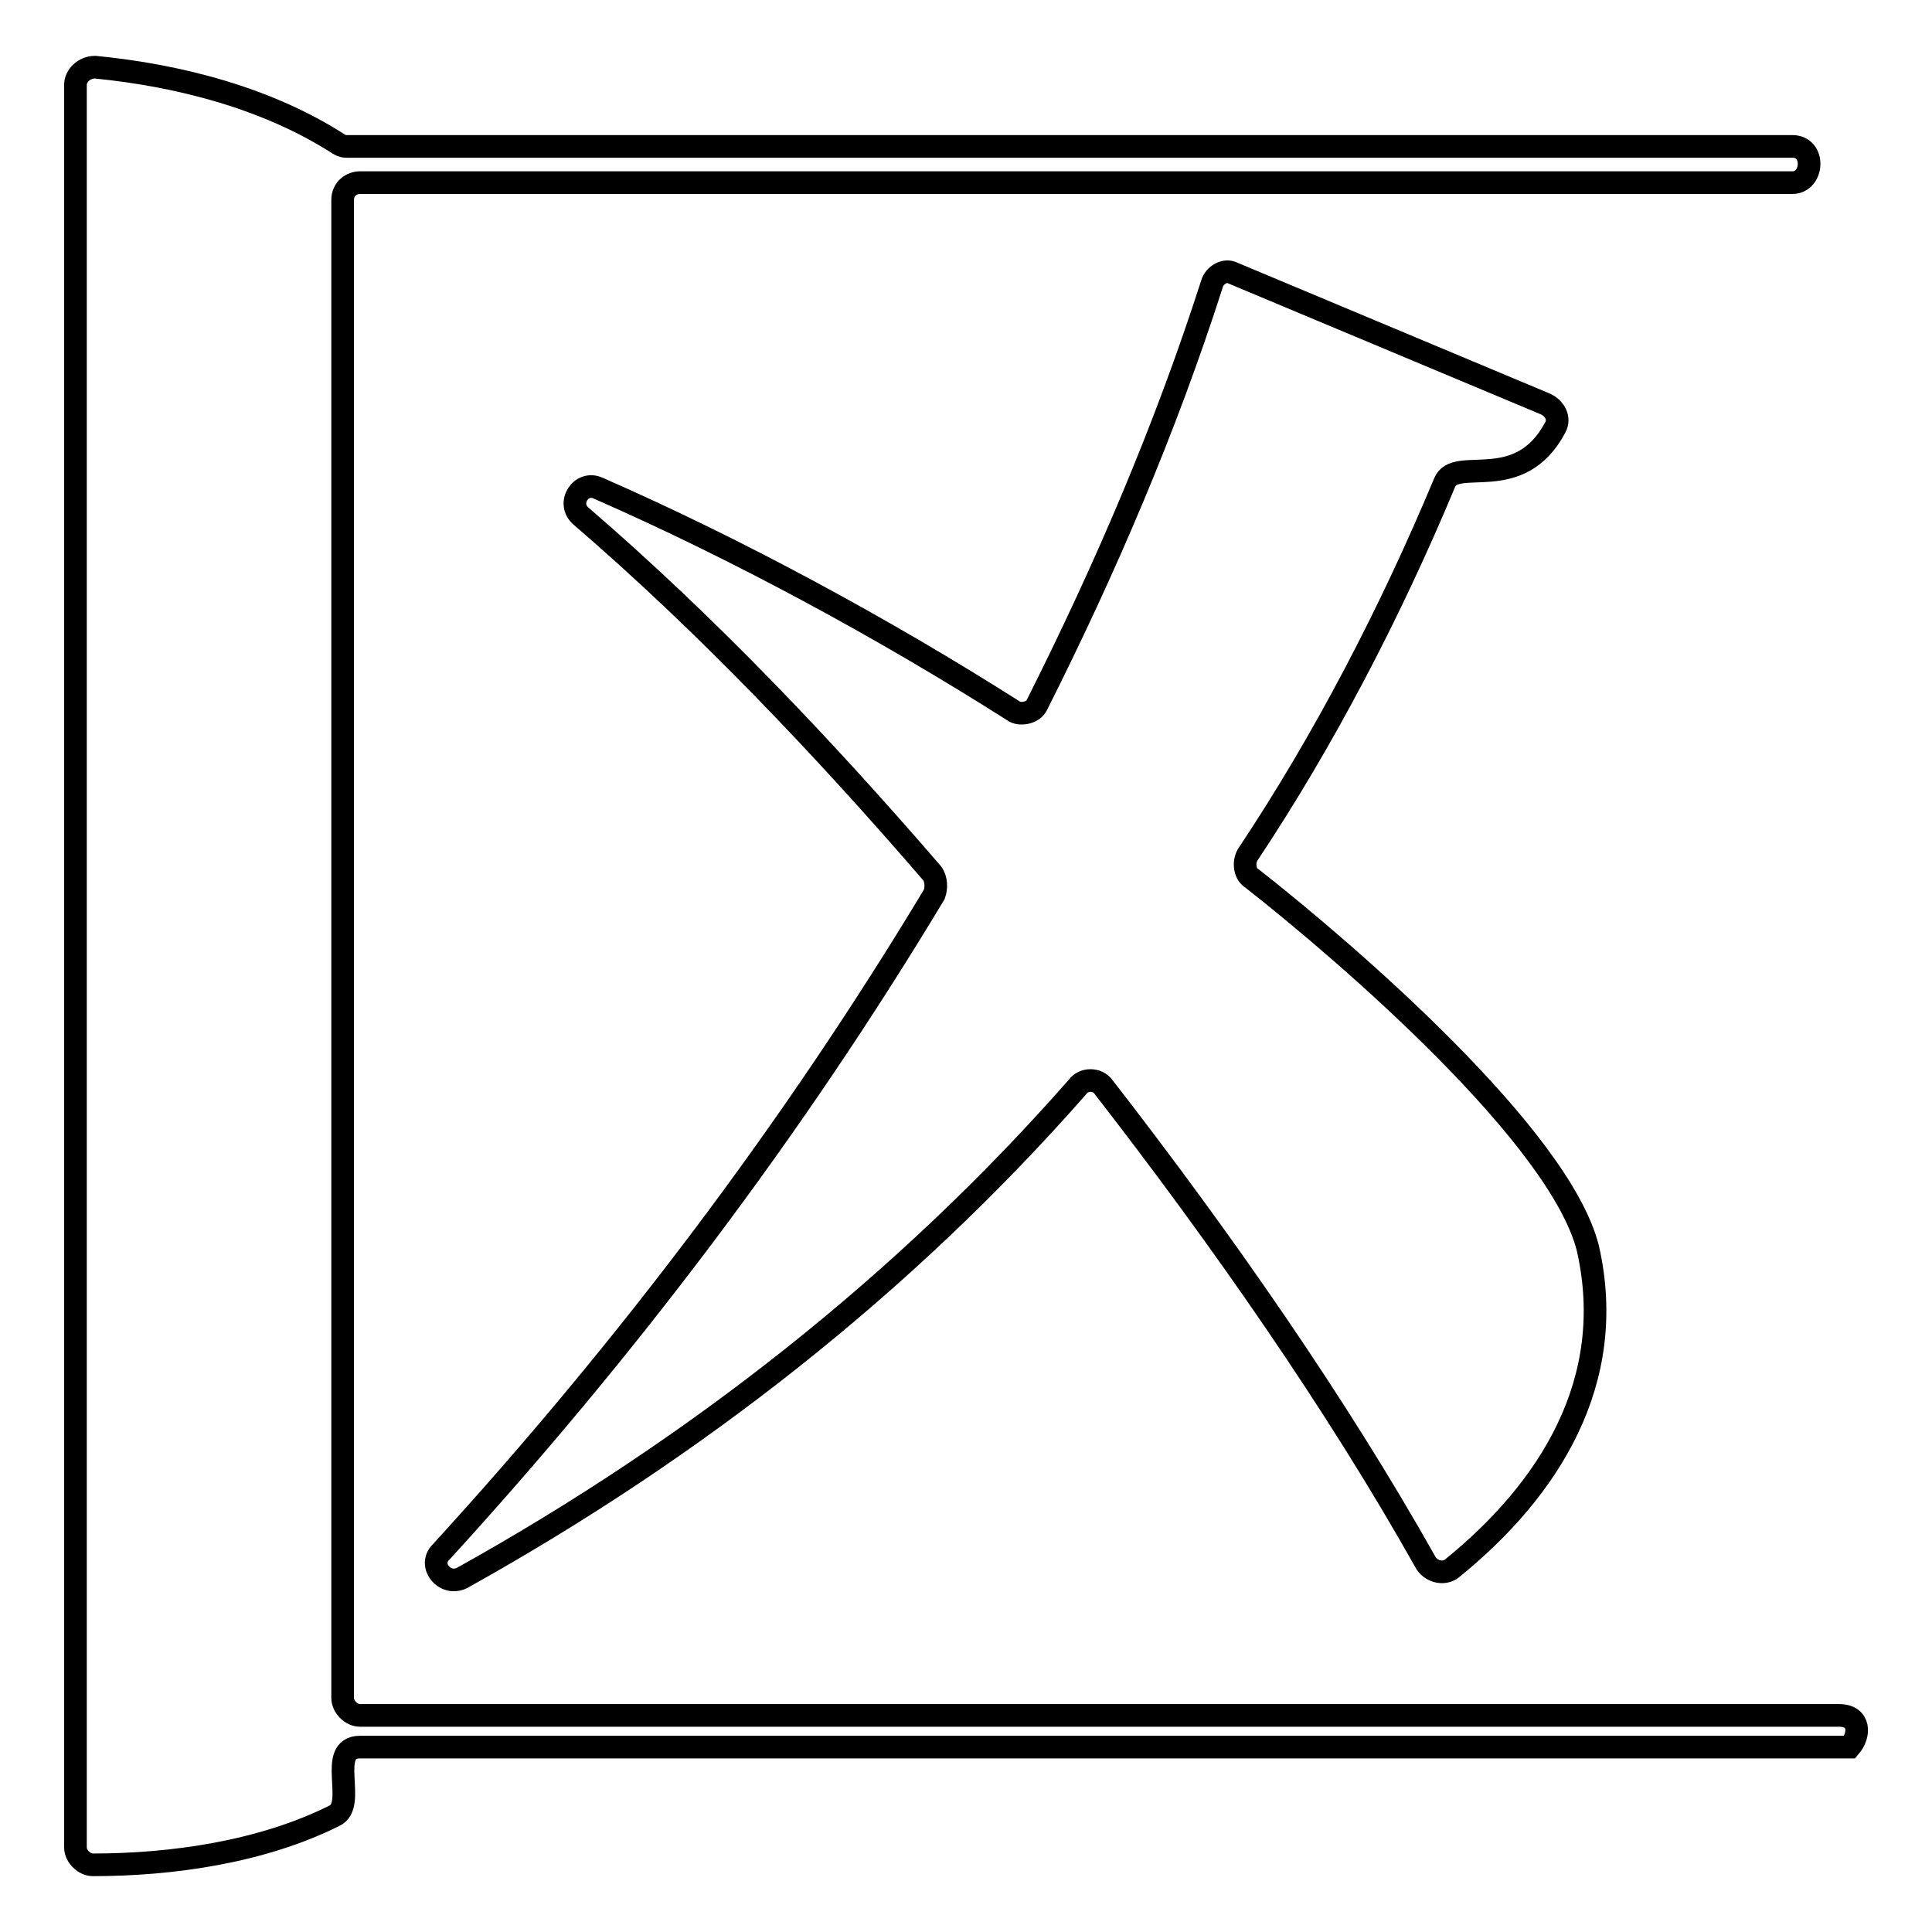 <?xml version="1.0" encoding="utf-8"?>
<!-- Svg Vector Icons : http://www.onlinewebfonts.com/icon -->
<!DOCTYPE svg PUBLIC "-//W3C//DTD SVG 1.1//EN" "http://www.w3.org/Graphics/SVG/1.1/DTD/svg11.dtd">
<svg version="1.1" xmlns="http://www.w3.org/2000/svg" xmlns:xlink="http://www.w3.org/1999/xlink" x="0px" y="0px" viewBox="0 0 256 256" enable-background="new 0 0 256 256" xml:space="preserve">
<g><g><path stroke-width="3" fill-opacity="0" stroke="#000000"  d="M46,19.4h191.5c3.1,0,2.8,4.8,0,4.8H47.7c-1.1,0-2.3,0.8-2.3,2.3V225c0,1.1,1.1,2.3,2.3,2.3h196c2.8,0,2.8,2.6,1.4,4.2H47.7c-4.5,0-0.3,7.7-3.4,9.1c-9.6,4.8-21.5,6.5-32,6.5c-1.1,0-2.3-1.1-2.3-2.3V11.2c0-1.1,1.1-2.3,2.6-2.3c11.3,1.1,23,4.2,32.3,10.2C45.4,19.4,45.7,19.4,46,19.4z M189,207.2c-11.9-21.2-27.2-43.1-42.8-63.2c-0.8-1.1-2.6-1.1-3.4,0c-22.9,26.1-50.7,47.9-81.6,65.1c-2.3,1.1-4.5-1.7-2.8-3.4c24.6-26.9,46.7-56.1,65.4-87.2c0.3-0.8,0.3-2-0.3-2.8c-14.4-16.7-30-33.1-46.5-47.3c-2-1.7,0-4.8,2.3-3.7c18.7,8.2,38,18.7,55,29.5c0.8,0.6,2.6,0.3,3.1-0.8c9.1-18.1,17-36.5,23.2-55.8c0.3-1.1,1.7-2,2.8-1.4l41.3,17.3c1.4,0.6,2,2,1.4,3.1c-4.8,9.1-13.3,3.7-14.7,7.4c-7.1,17-15.9,34-26.1,49.3c-0.6,1.1-0.3,2.6,0.6,3.1c13,10.2,40.8,34.3,44.5,49c4,17.6-5.1,32-18.1,42.5C191.3,208.6,189.8,208.3,189,207.2z"/></g></g>
</svg>